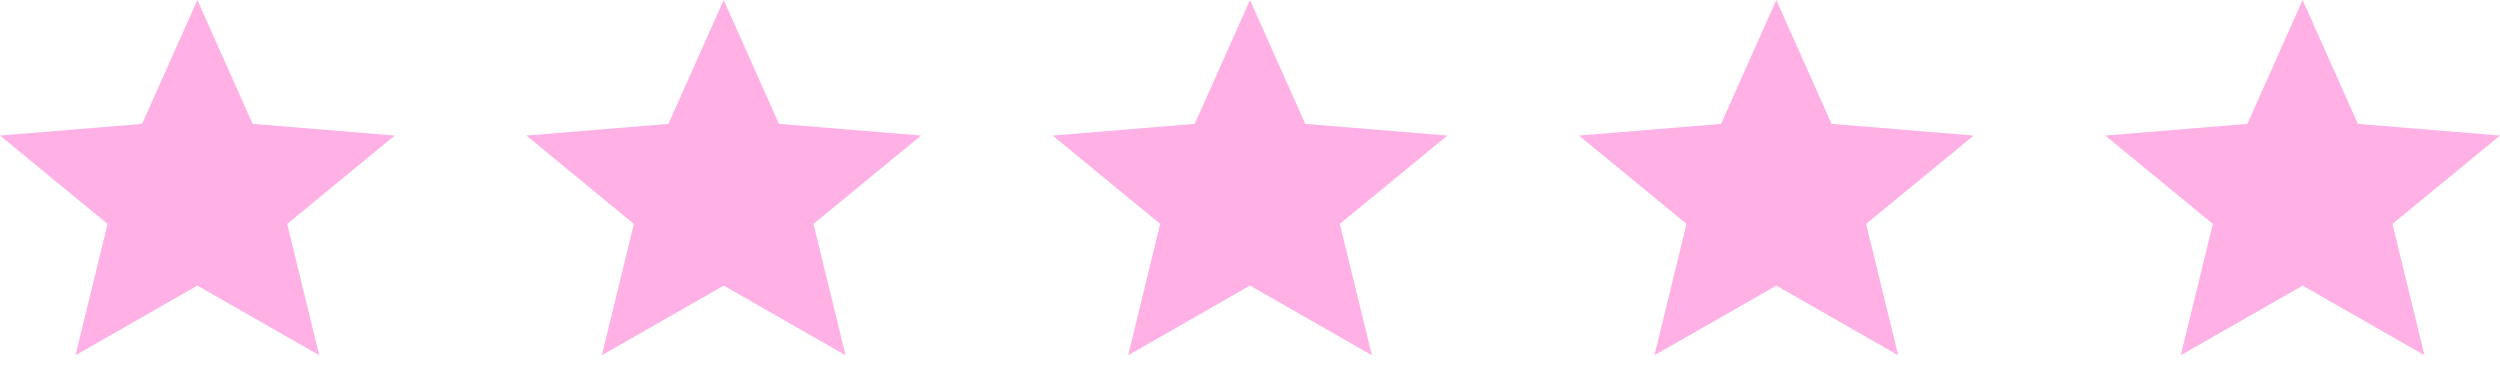 <?xml version="1.0" encoding="UTF-8"?> <svg xmlns="http://www.w3.org/2000/svg" width="95" height="14" viewBox="0 0 95 14" fill="none"><path d="M2.869 13.5L4.088 8.509L0 5.151L5.4 4.707L7.5 0L9.6 4.707L15 5.151L10.912 8.509L12.131 13.5L7.5 10.853L2.869 13.5Z" fill="#FFB1E6"></path><path d="M22.869 13.5L24.087 8.509L20 5.151L25.4 4.707L27.5 0L29.6 4.707L35 5.151L30.913 8.509L32.131 13.5L27.5 10.853L22.869 13.5Z" fill="#FFB1E6"></path><path d="M42.869 13.5L44.087 8.509L40 5.151L45.4 4.707L47.5 0L49.6 4.707L55 5.151L50.913 8.509L52.131 13.5L47.5 10.853L42.869 13.5Z" fill="#FFB1E6"></path><path d="M62.869 13.5L64.088 8.509L60 5.151L65.4 4.707L67.5 0L69.6 4.707L75 5.151L70.912 8.509L72.131 13.5L67.5 10.853L62.869 13.5Z" fill="#FFB1E6"></path><path d="M82.869 13.5L84.088 8.509L80 5.151L85.4 4.707L87.5 0L89.6 4.707L95 5.151L90.912 8.509L92.131 13.5L87.5 10.853L82.869 13.5Z" fill="#FFB1E6"></path></svg> 